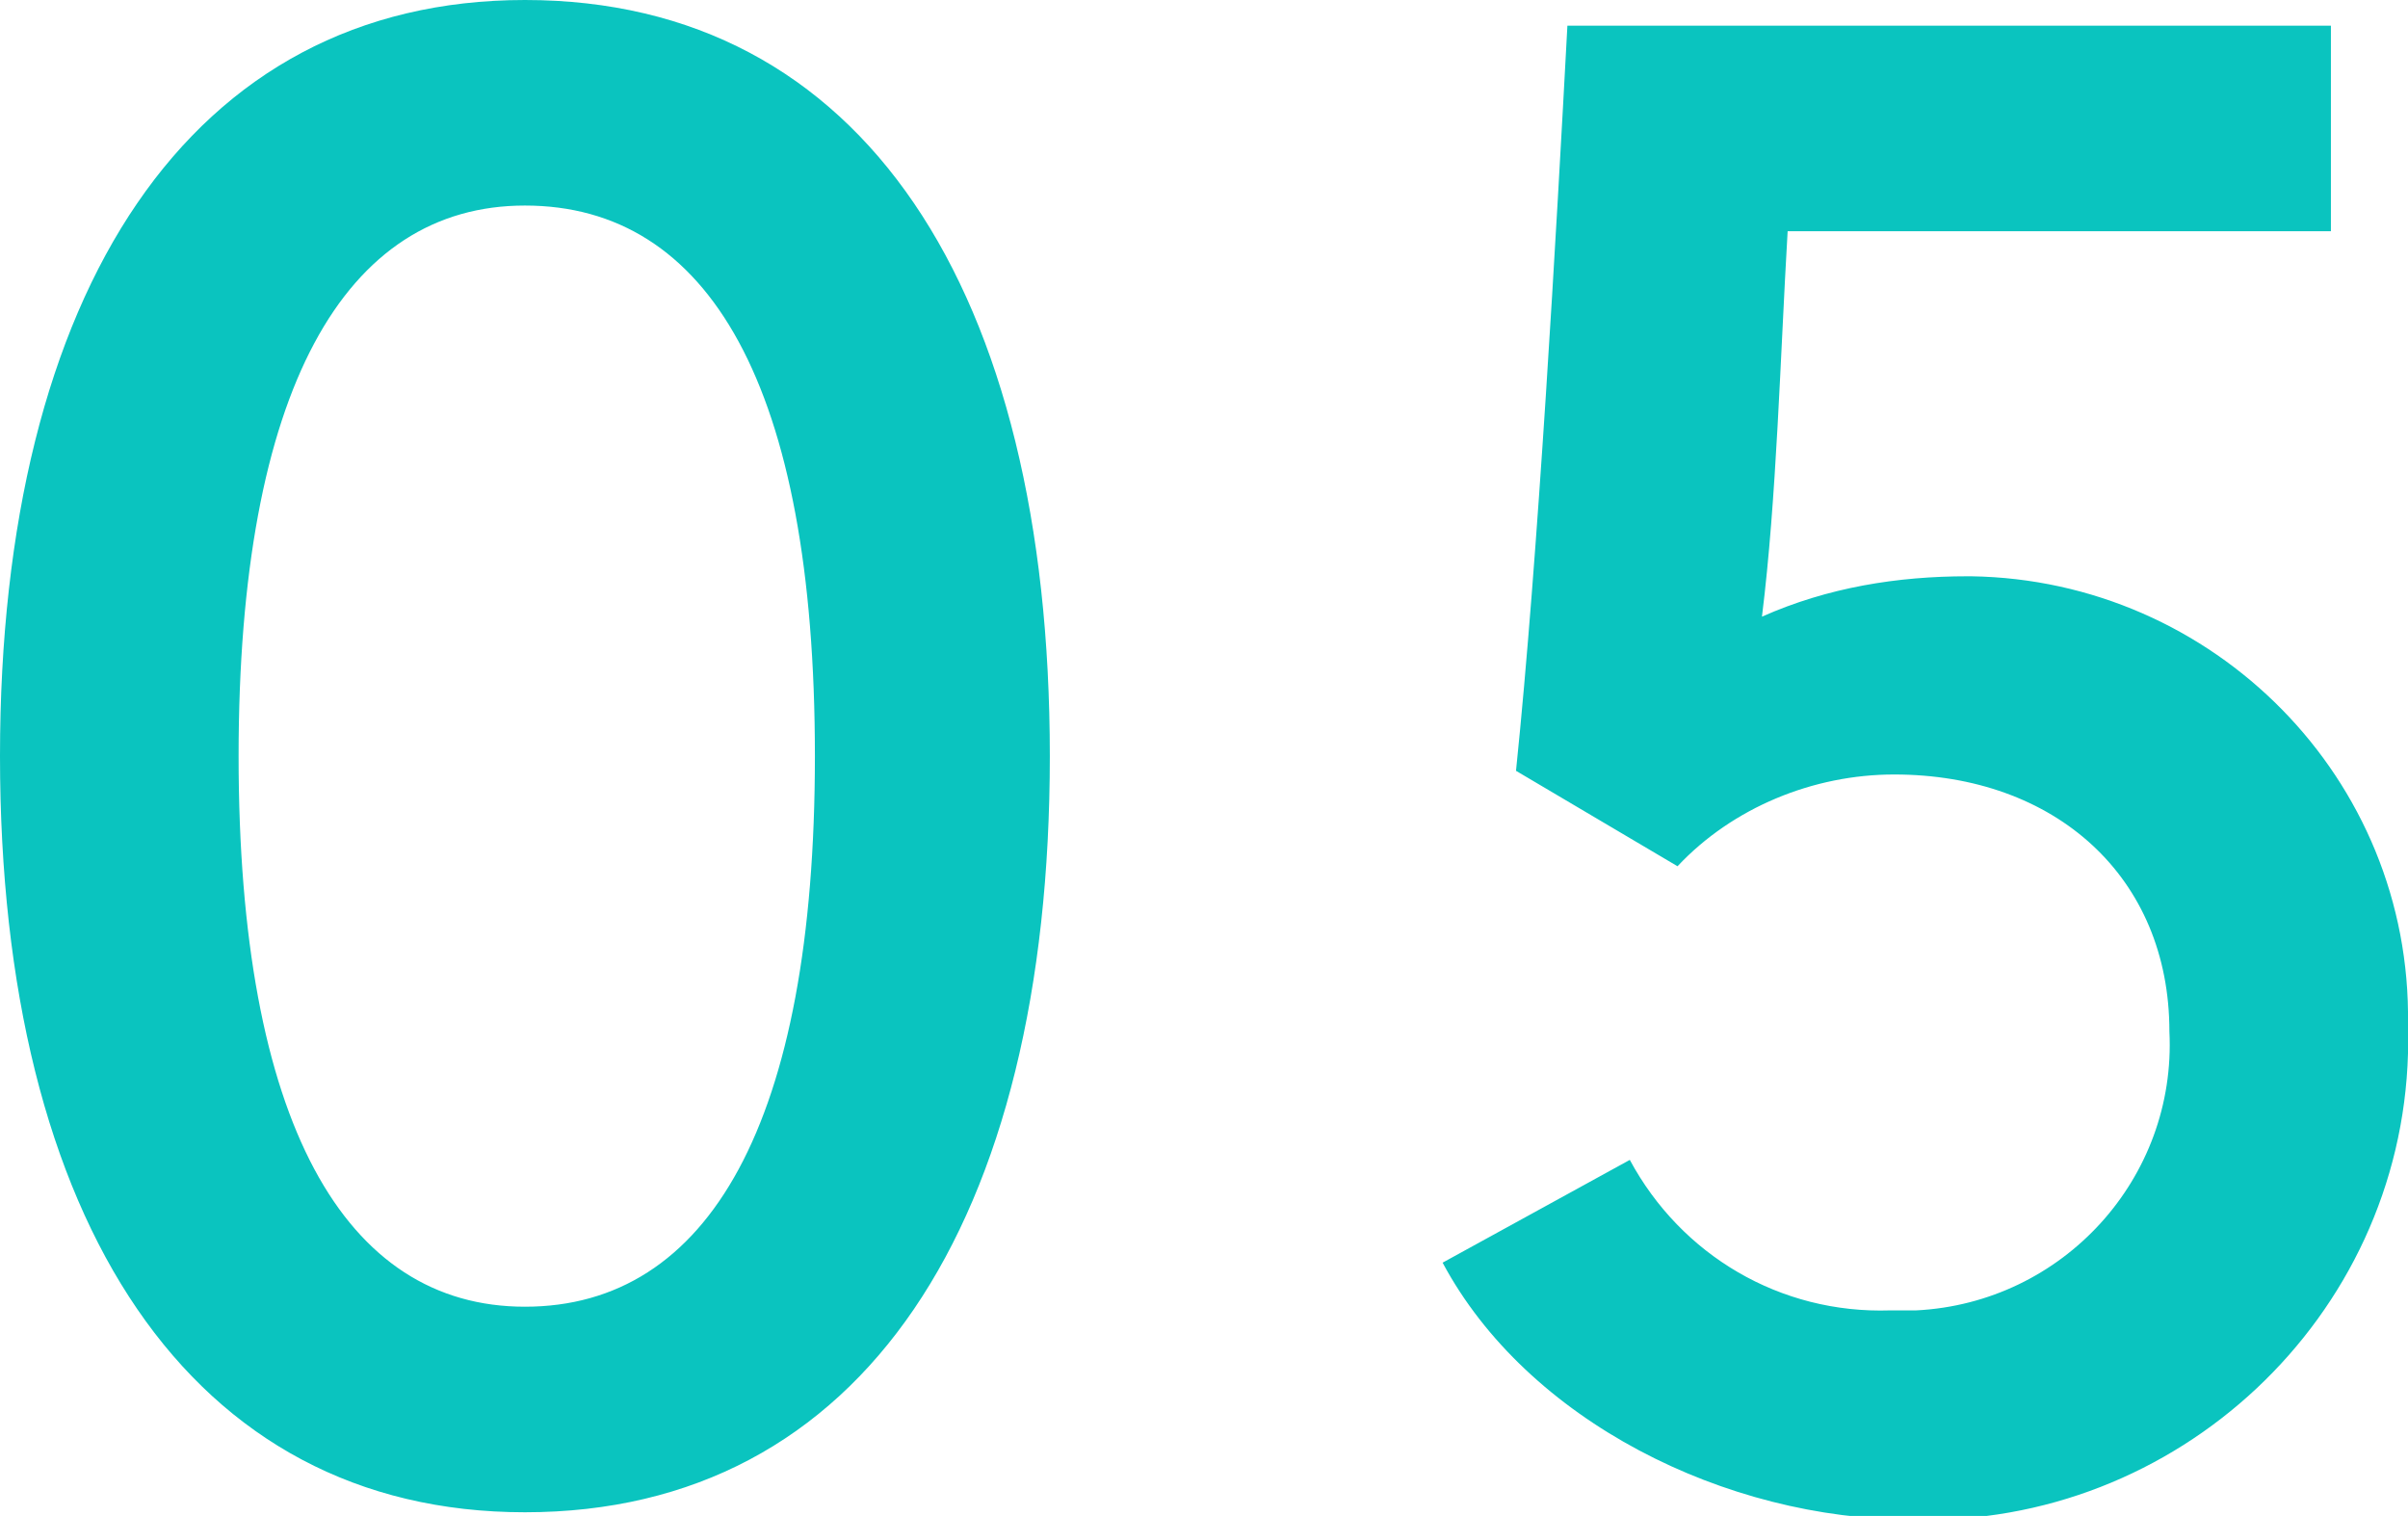 <?xml version="1.0" encoding="utf-8"?>
<!-- Generator: Adobe Illustrator 25.4.7, SVG Export Plug-In . SVG Version: 6.00 Build 0)  -->
<svg version="1.1" id="レイヤー_1" xmlns="http://www.w3.org/2000/svg" xmlns:xlink="http://www.w3.org/1999/xlink" x="0px"
	 y="0px" width="65.6px" height="41.3px" viewBox="0 0 65.6 41.3" style="enable-background:new 0 0 65.6 41.3;"
	 xml:space="preserve">
<style type="text/css">
	.st0{fill:#0AC4BF;}
</style>
<path class="st0" d="M14.3,0C5.2,0,0,7.9,0,20.6s5.2,20.6,14.3,20.6c9.2,0,14.3-7.9,14.3-20.6S23.5,0,14.3,0z M14.3,5.6
	c5,0,7.9,4.9,7.9,15c0,10-2.9,15-7.9,15c-4.9,0-7.8-5-7.8-15C6.5,10.6,9.4,5.6,14.3,5.6z M63.5,0.7H42.7c-0.3,5.6-0.8,14.5-1.4,20.3
	l4.4,2.6c1.5-1.6,3.7-2.5,5.9-2.5c4.4,0,7.5,2.8,7.5,7c0.2,4-2.9,7.4-6.9,7.6c-0.2,0-0.5,0-0.7,0c-3,0.1-5.7-1.5-7.1-4.1l-5.1,2.8
	c2.3,4.3,7.7,7,12.8,7c7.2,0.2,13.3-5.5,13.5-12.7c0-0.3,0-0.5,0-0.8c0.1-6.7-5.3-12.1-11.9-12.2c0,0-0.1,0-0.1,0
	c-1.9,0-3.8,0.3-5.6,1.1c0.4-3.2,0.5-7.1,0.7-10.5h14.8V0.7z"/>
</svg>
